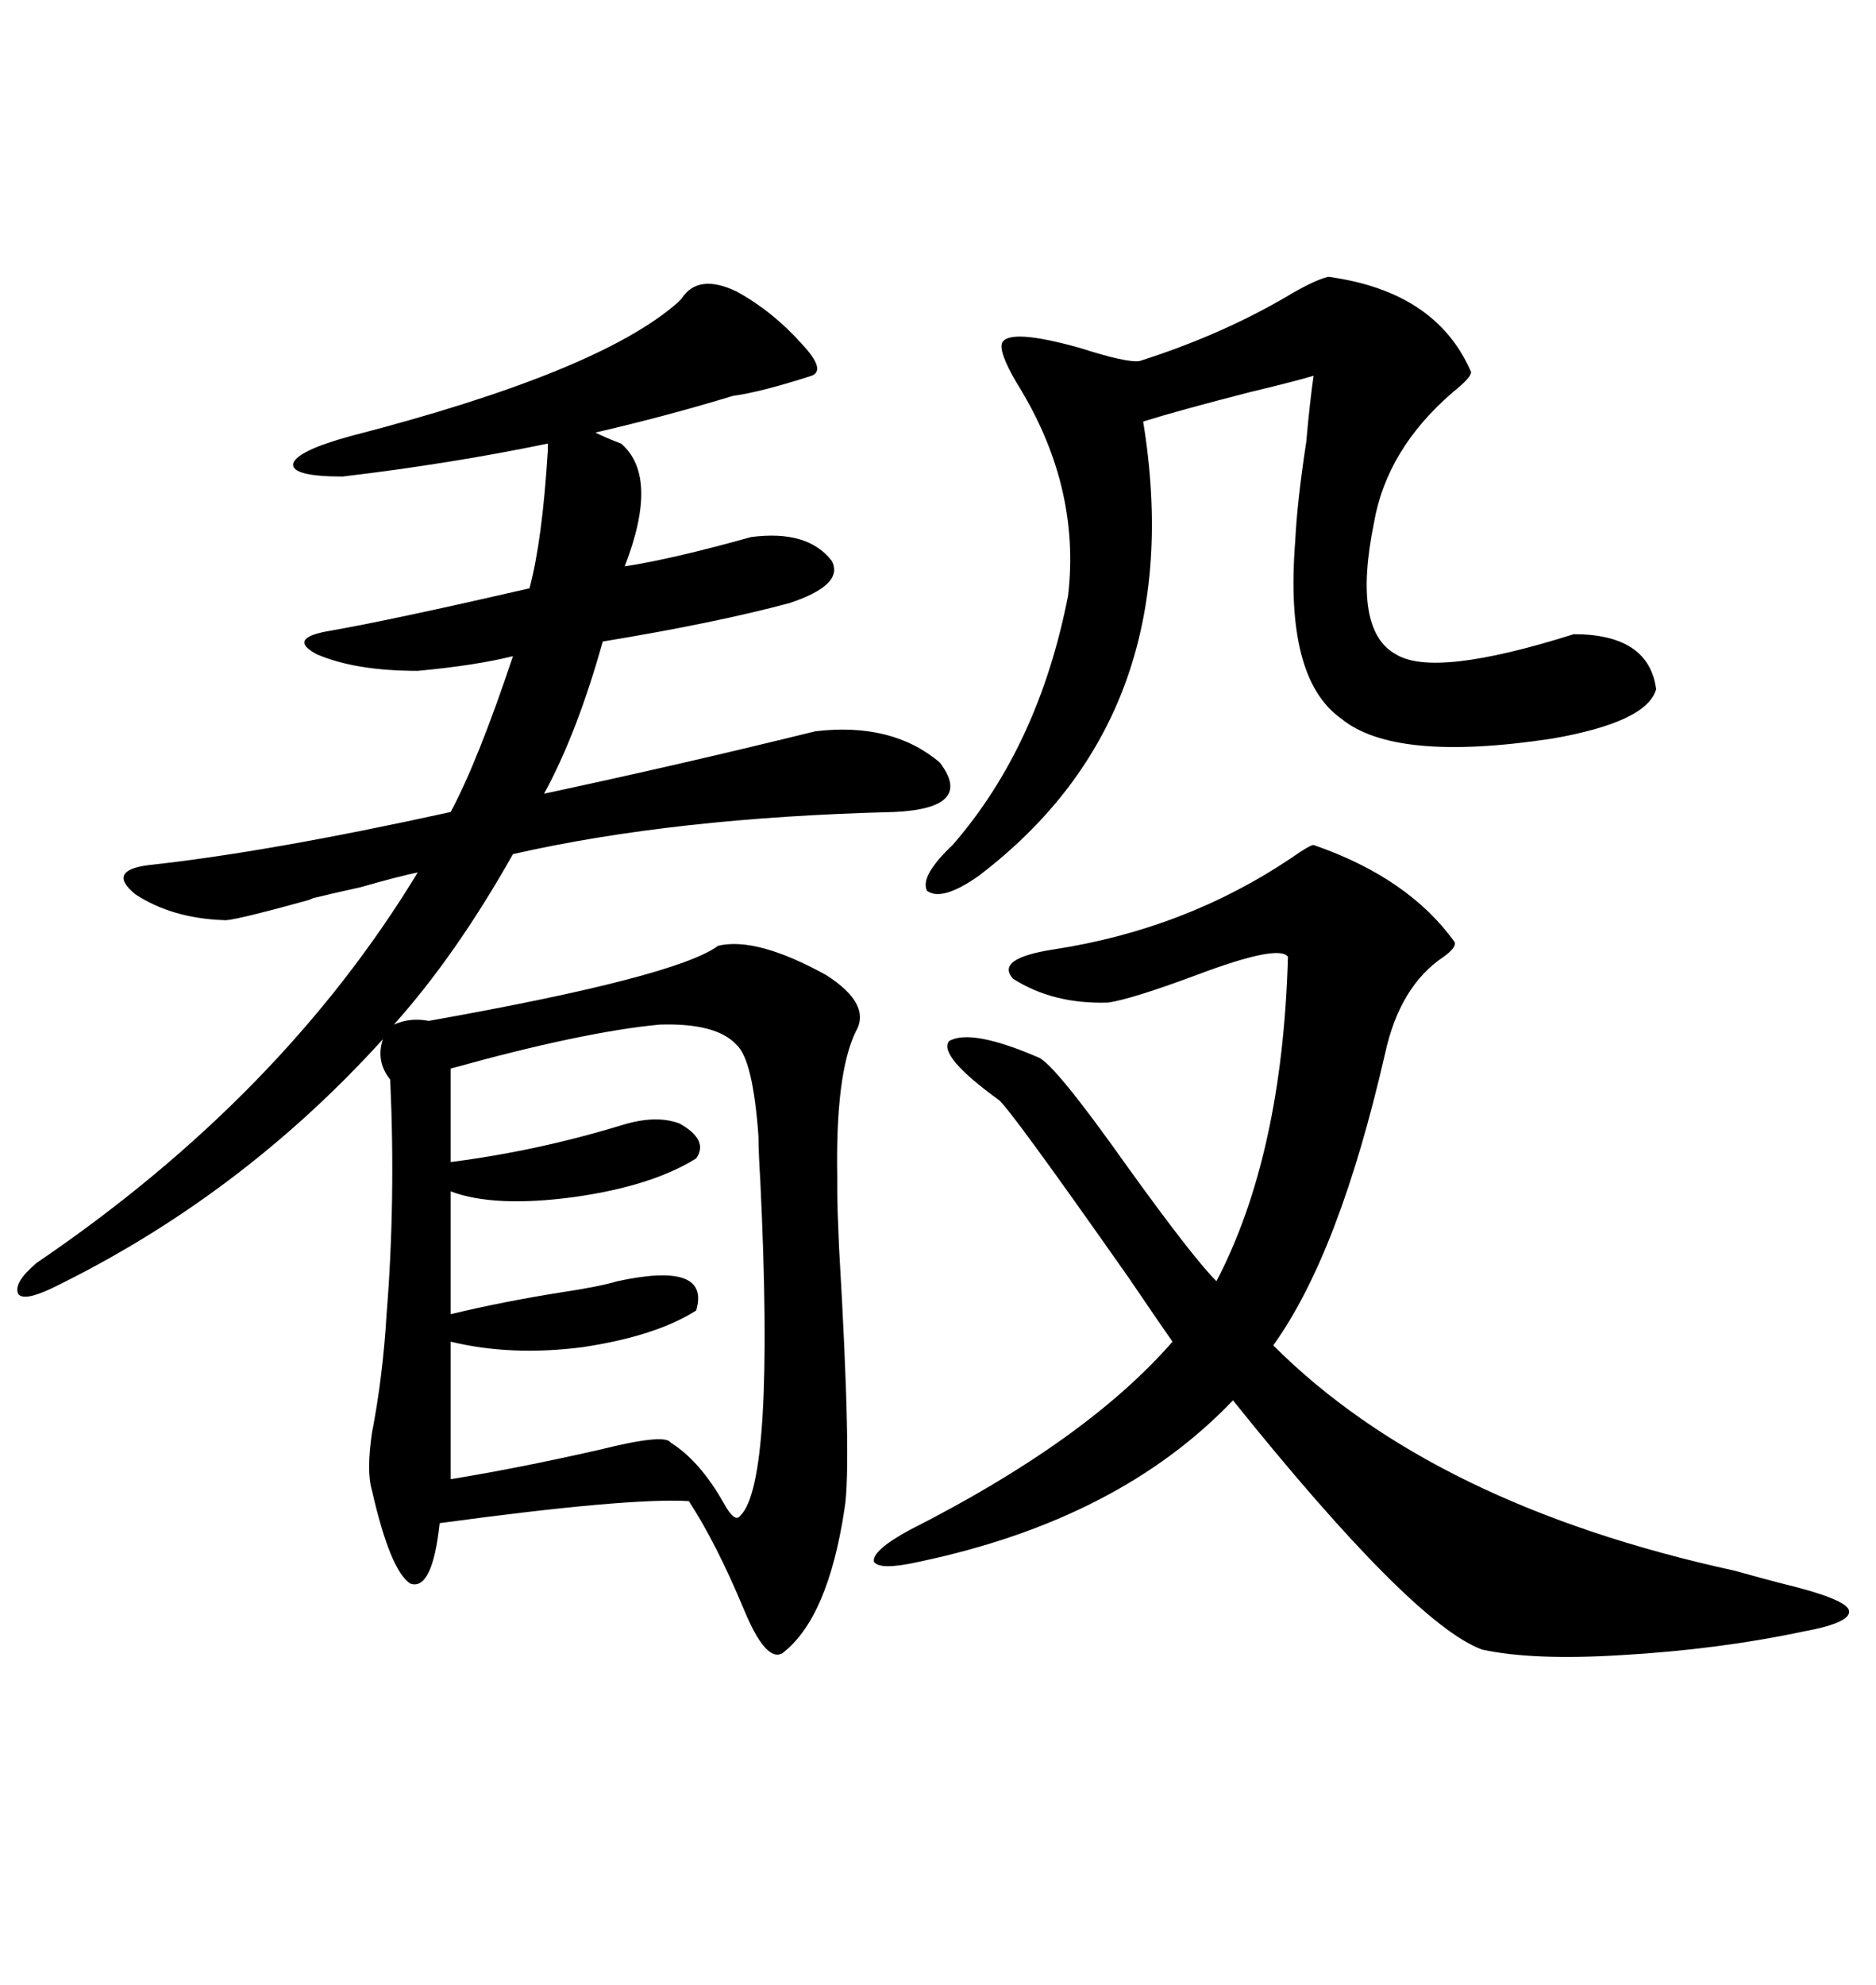 <svg xmlns="http://www.w3.org/2000/svg" xmlns:xlink="http://www.w3.org/1999/xlink" width="300" height="317.285"><path d="M117.77 46.58L117.77 46.58Q123.63 49.80 128.32 55.08L128.32 55.08Q132.13 59.18 129.79 60.06L129.79 60.06Q121.58 62.70 117.19 63.28L117.19 63.28Q106.64 66.50 95.21 69.14L95.21 69.14Q96.97 70.02 99.32 70.90L99.32 70.90Q105.47 76.17 99.90 90.53L99.90 90.53Q107.52 89.36 120.12 85.84L120.12 85.84Q129.20 84.67 133.01 89.65L133.01 89.65Q135.06 93.46 126.27 96.39L126.27 96.39Q114.26 99.61 96.39 102.54L96.39 102.54Q92.29 117.19 87.01 126.86L87.01 126.86Q108.98 122.17 130.37 116.89L130.37 116.89Q142.68 115.43 150.29 121.88L150.29 121.88Q155.86 129.20 142.97 129.79L142.97 129.79Q107.81 130.66 82.03 136.52L82.03 136.52Q72.95 152.64 62.99 163.77L62.99 163.77Q65.63 162.60 68.55 163.18L68.55 163.18Q108.11 156.15 114.84 151.17L114.84 151.17Q121.00 149.71 132.13 155.86L132.13 155.86Q139.45 160.55 136.82 164.94L136.82 164.94Q133.59 171.68 133.89 188.09L133.89 188.09Q133.89 189.55 133.89 190.43L133.89 190.43Q133.89 193.07 134.18 199.51L134.18 199.51Q136.23 234.08 135.06 241.11L135.06 241.11Q132.42 258.69 125.10 264.26L125.10 264.26Q122.46 265.72 118.95 257.23L118.95 257.23Q114.55 246.68 110.16 239.94L110.16 239.94Q100.49 239.36 70.31 243.46L70.31 243.46Q69.14 254.30 65.63 253.13L65.63 253.13Q62.40 251.07 59.47 238.18L59.47 238.18Q58.59 235.25 59.47 229.10L59.47 229.10Q61.23 220.02 61.82 210.06L61.82 210.06Q63.28 191.89 62.40 172.56L62.40 172.56Q60.06 169.63 61.23 166.11L61.23 166.11Q38.38 191.31 8.20 205.96L8.20 205.96Q3.81 208.01 2.93 206.84L2.93 206.84Q2.05 205.08 5.86 201.86L5.86 201.86Q45.12 175.20 66.80 139.45L66.80 139.45Q63.87 140.04 57.71 141.80L57.71 141.80Q52.44 142.97 50.10 143.55L50.10 143.55Q49.51 143.85 48.34 144.14L48.34 144.14Q36.62 147.36 35.74 147.07L35.74 147.07Q27.54 146.78 21.68 142.97L21.68 142.97Q16.99 139.16 23.73 138.28L23.73 138.28Q42.77 136.23 72.07 129.79L72.07 129.79Q76.46 121.58 82.03 104.88L82.03 104.88Q76.17 106.35 66.80 107.23L66.80 107.23Q56.84 107.23 50.68 104.59L50.68 104.59Q45.70 101.95 53.03 100.78L53.03 100.78Q62.99 99.02 84.67 94.04L84.67 94.04Q86.72 86.43 87.60 72.07L87.60 72.07L87.60 70.90Q72.07 74.12 54.79 76.17L54.79 76.17Q46.58 76.17 46.88 74.12L46.88 74.12Q47.46 72.07 55.96 69.73L55.96 69.73Q95.80 59.47 108.40 48.34L108.40 48.34Q108.69 48.05 108.98 47.75L108.98 47.75Q111.62 43.65 117.77 46.58ZM210.06 135.06L210.06 135.06Q225.29 140.33 232.62 150.59L232.62 150.59Q232.91 151.46 230.86 152.93L230.86 152.93Q223.83 157.62 221.48 168.46L221.48 168.46Q214.16 200.39 203.61 215.04L203.61 215.04Q229.10 240.53 277.44 251.07L277.44 251.07Q282.71 252.54 285.06 253.13L285.06 253.13Q294.73 255.47 295.61 257.23L295.61 257.23Q296.48 259.28 288.57 260.74L288.57 260.74Q274.80 263.67 259.28 264.55L259.28 264.55Q245.21 265.43 237.01 263.67L237.01 263.67Q225.88 259.57 197.17 223.83L197.17 223.83Q179.00 242.87 147.07 249.61L147.07 249.61Q140.63 251.07 139.75 249.61L139.75 249.61Q139.45 247.85 145.31 244.63L145.31 244.63Q173.73 230.27 187.50 214.45L187.50 214.45Q186.04 212.40 180.47 204.20L180.47 204.20Q161.13 176.66 159.67 175.78L159.67 175.78Q150 168.75 151.76 166.41L151.76 166.41Q155.27 164.36 166.11 169.04L166.11 169.04Q168.75 170.21 180.18 186.33L180.18 186.33Q190.72 200.98 194.53 204.79L194.53 204.79Q205.08 184.57 205.96 152.93L205.96 152.93Q204.49 150.88 191.31 155.86L191.31 155.86Q181.05 159.67 177.25 160.25L177.25 160.25Q168.46 160.55 162.01 156.45L162.01 156.45Q159.08 153.22 168.46 151.76L168.46 151.76Q189.55 148.54 206.54 137.11L206.54 137.11Q209.47 135.06 210.06 135.06ZM212.40 44.24L212.40 44.24Q229.69 46.58 235.25 59.47L235.25 59.47Q235.25 60.35 232.32 62.70L232.32 62.70Q221.78 71.78 219.73 83.50L219.73 83.50Q216.21 100.78 223.24 104.59L223.24 104.59Q229.39 108.40 251.66 101.37L251.66 101.37Q263.67 101.37 264.84 110.16L264.84 110.16Q263.38 115.43 248.14 118.07L248.14 118.07Q222.95 121.88 214.45 114.84L214.45 114.84Q205.37 108.40 207.13 86.43L207.13 86.43Q207.42 80.27 208.89 70.61L208.89 70.61Q209.47 64.16 210.06 60.06L210.06 60.06Q207.13 60.94 199.80 62.70L199.80 62.70Q188.38 65.63 182.81 67.38L182.81 67.38Q190.43 114.26 156.45 140.04L156.45 140.04Q150.59 144.14 148.24 142.38L148.24 142.38Q147.07 140.04 152.34 135.06L152.34 135.06Q166.11 119.24 170.80 95.21L170.80 95.21Q172.85 77.64 162.60 61.23L162.60 61.23Q159.67 56.25 160.25 54.79L160.25 54.79Q161.43 52.44 172.85 55.66L172.85 55.66Q180.18 58.01 182.23 57.71L182.23 57.71Q195.12 53.61 205.66 47.46L205.66 47.46Q210.06 44.82 212.40 44.24ZM105.47 163.77L105.47 163.77Q93.16 164.94 72.07 170.80L72.07 170.80L72.07 185.74Q85.84 183.98 99.32 179.88L99.32 179.88Q104.88 178.13 108.69 179.59L108.69 179.59Q113.38 182.23 111.33 185.16L111.33 185.16Q104.30 189.55 91.99 191.31L91.99 191.31Q79.10 193.07 72.07 190.43L72.07 190.43L72.07 210.06Q80.57 208.01 89.94 206.54L89.94 206.54Q95.80 205.66 98.73 204.79L98.73 204.79Q113.67 201.56 111.33 209.47L111.33 209.47Q104.88 213.57 93.16 215.33L93.16 215.33Q81.74 216.80 72.07 214.45L72.07 214.45L72.07 236.43Q82.91 234.67 95.80 231.74L95.80 231.74Q106.35 229.10 107.23 230.57L107.23 230.57Q111.91 233.50 115.72 240.23L115.72 240.23Q117.48 243.46 118.36 242.29L118.36 242.29Q123.93 237.01 121.58 188.67L121.58 188.67Q121.29 183.98 121.29 181.64L121.29 181.64Q120.41 169.34 117.77 166.99L117.77 166.99Q114.55 163.48 105.47 163.77Z"/></svg>